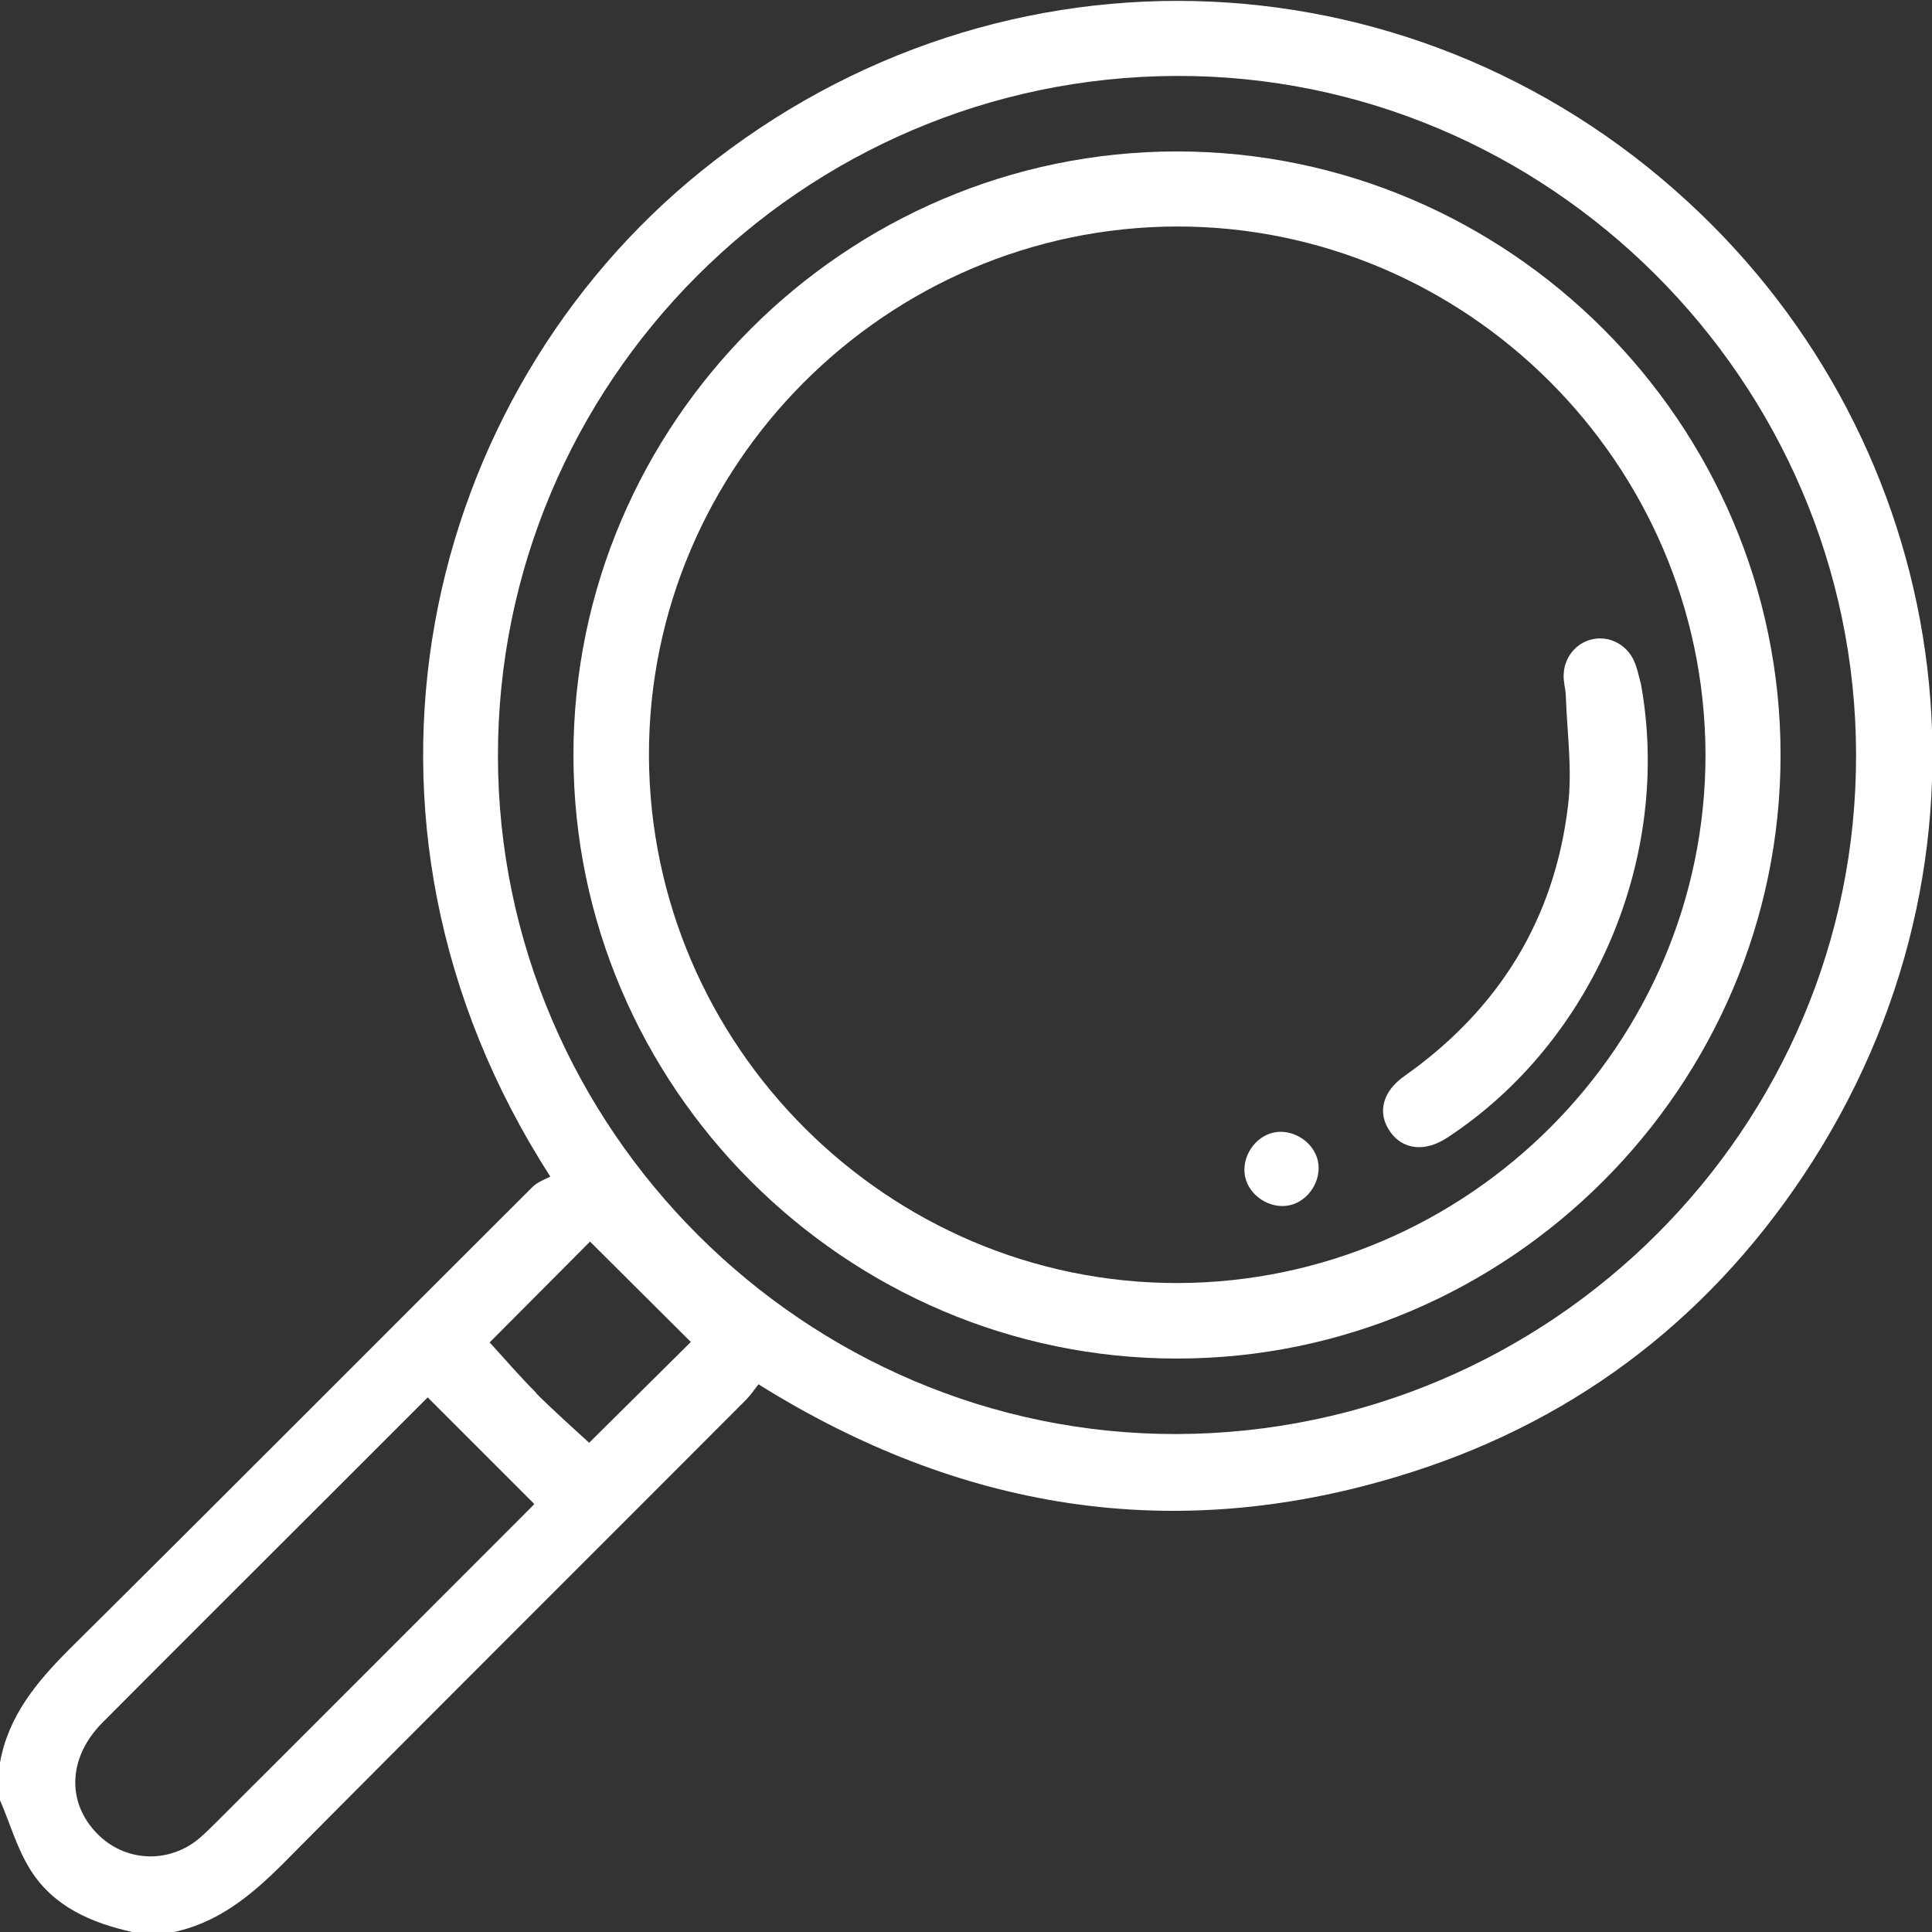 <?xml version="1.0" encoding="UTF-8"?><svg id="a" xmlns="http://www.w3.org/2000/svg" viewBox="0 0 44.27 44.27"><rect x="0" y="0" width="44.27" height="44.27" fill="#333333" stroke="none"/><defs><style>.b{fill:#fff;}</style></defs><path class="b" d="M3.03,44.27c-.94-.21-1.8-.58-2.33-1.42-.31-.49-.47-1.07-.7-1.6v-.86c.19-1.07,.84-1.85,1.59-2.6,3.55-3.52,7.07-7.06,10.61-10.59,.12-.12,.3-.18,.41-.24-5.3-8.23-2.91-17.9,3.46-23.04,6.91-5.58,16.59-5.1,22.9,.98,5.85,5.63,7.21,14.75,2.35,22.04-2.27,3.4-5.4,5.73-9.32,6.9-5.15,1.55-10.01,.76-14.62-2.12-.1,.13-.19,.26-.3,.37-3.53,3.54-7.07,7.06-10.59,10.61-.75,.75-1.53,1.39-2.6,1.59h-.86ZM11.41,17.33c.01,8.54,7.04,15.55,15.56,15.53,8.58-.03,15.58-7.02,15.56-15.57-.01-8.56-7.05-15.58-15.58-15.55-8.58,.03-15.55,7.03-15.54,15.59Zm-1.61,14.69c-.6,.6-1.28,1.28-1.96,1.96-1.83,1.83-3.67,3.66-5.5,5.5-.78,.79-.82,1.82-.11,2.54,.62,.63,1.58,.69,2.28,.15,.11-.09,.22-.19,.32-.29,2.45-2.44,4.89-4.89,7.33-7.33,.05-.05,.1-.1,.08-.09l-2.45-2.45Zm2.48-.1c.41,.41,.84,.79,1.22,1.14l2.33-2.31-2.31-2.3-2.3,2.31c.33,.36,.68,.77,1.07,1.16Z"/><path class="b" d="M26.97,3.47c7.6,0,13.83,6.23,13.83,13.83,0,7.6-6.23,13.83-13.83,13.83-7.6,0-13.83-6.23-13.83-13.83,0-7.6,6.23-13.83,13.83-13.83Zm.02,25.93c6.66-.02,12.1-5.48,12.09-12.12-.02-6.66-5.48-12.1-12.12-12.09-6.66,.02-12.1,5.48-12.09,12.12,.02,6.66,5.48,12.1,12.12,12.09Z"/><path class="b" d="M37.6,15.67c.72,3.96-1.08,8.2-4.44,10.4-.5,.33-1.01,.28-1.3-.13-.31-.43-.19-.93,.33-1.29,2.15-1.52,3.43-3.58,3.74-6.19,.1-.82-.02-1.66-.05-2.49,0-.17-.06-.34-.05-.51,.01-.4,.29-.73,.65-.81,.38-.09,.79,.11,.96,.49,.08,.17,.11,.36,.16,.53Z"/><path class="b" d="M29.54,27.62c-.44,.09-.92-.22-1.01-.66-.09-.44,.22-.92,.66-1.01,.44-.09,.92,.22,1.01,.66,.09,.44-.22,.92-.66,1.01Z"/></svg>